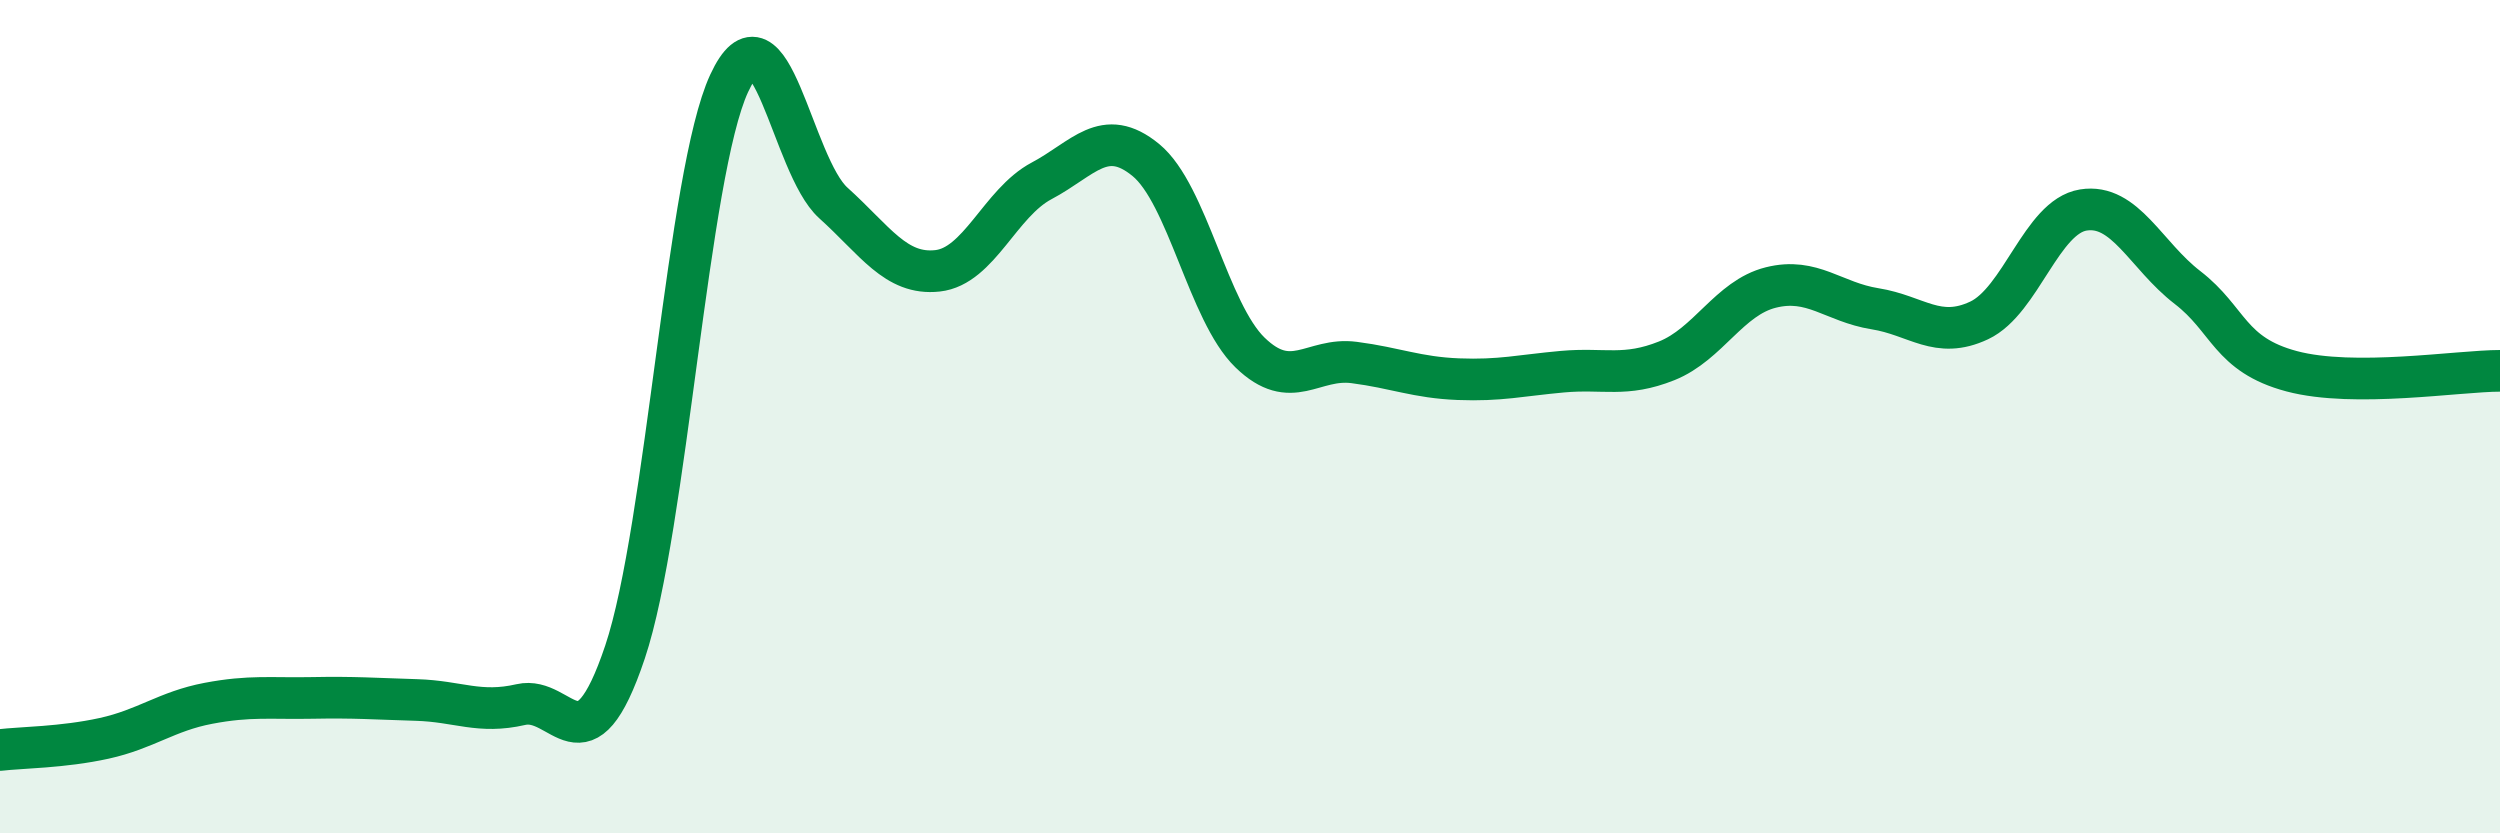 
    <svg width="60" height="20" viewBox="0 0 60 20" xmlns="http://www.w3.org/2000/svg">
      <path
        d="M 0,18 C 0.5,17.94 1.5,17.94 2.5,17.72 C 3.5,17.5 4,17.07 5,16.88 C 6,16.69 6.5,16.77 7.5,16.75 C 8.5,16.73 9,16.77 10,16.8 C 11,16.83 11.5,17.14 12.5,16.91 C 13.5,16.68 14,18.63 15,15.65 C 16,12.67 16.5,4.16 17.5,2 C 18.5,-0.16 19,3.97 20,4.87 C 21,5.77 21.5,6.61 22.5,6.5 C 23.5,6.39 24,4.87 25,4.34 C 26,3.81 26.5,3.02 27.5,3.84 C 28.5,4.66 29,7.49 30,8.46 C 31,9.43 31.5,8.57 32.5,8.7 C 33.5,8.83 34,9.06 35,9.1 C 36,9.14 36.5,9.01 37.5,8.92 C 38.5,8.83 39,9.06 40,8.66 C 41,8.26 41.5,7.15 42.5,6.9 C 43.5,6.65 44,7.25 45,7.41 C 46,7.57 46.5,8.16 47.5,7.69 C 48.5,7.22 49,5.2 50,5.04 C 51,4.88 51.5,6.13 52.5,6.9 C 53.5,7.67 53.5,8.51 55,8.91 C 56.5,9.31 59,8.9 60,8.9L60 20L0 20Z"
        fill="#008740"
        opacity="0.1"
        stroke-linecap="round"
        stroke-linejoin="round"
      />
      <path
        d="M 0,18 C 0.5,17.94 1.5,17.94 2.5,17.72 C 3.5,17.5 4,17.07 5,16.88 C 6,16.69 6.5,16.77 7.5,16.75 C 8.5,16.73 9,16.77 10,16.8 C 11,16.83 11.5,17.14 12.5,16.91 C 13.5,16.68 14,18.63 15,15.65 C 16,12.67 16.5,4.16 17.5,2 C 18.5,-0.16 19,3.97 20,4.87 C 21,5.77 21.5,6.61 22.5,6.5 C 23.5,6.39 24,4.87 25,4.34 C 26,3.81 26.5,3.02 27.5,3.84 C 28.5,4.66 29,7.49 30,8.46 C 31,9.43 31.5,8.57 32.5,8.7 C 33.5,8.83 34,9.06 35,9.1 C 36,9.14 36.5,9.01 37.5,8.92 C 38.5,8.83 39,9.06 40,8.66 C 41,8.26 41.5,7.15 42.5,6.9 C 43.5,6.65 44,7.25 45,7.41 C 46,7.57 46.5,8.16 47.5,7.69 C 48.5,7.22 49,5.2 50,5.04 C 51,4.88 51.5,6.13 52.5,6.9 C 53.5,7.67 53.5,8.51 55,8.91 C 56.5,9.31 59,8.9 60,8.9"
        stroke="#008740"
        stroke-width="1"
        fill="none"
        stroke-linecap="round"
        stroke-linejoin="round"
      />
    </svg>
  